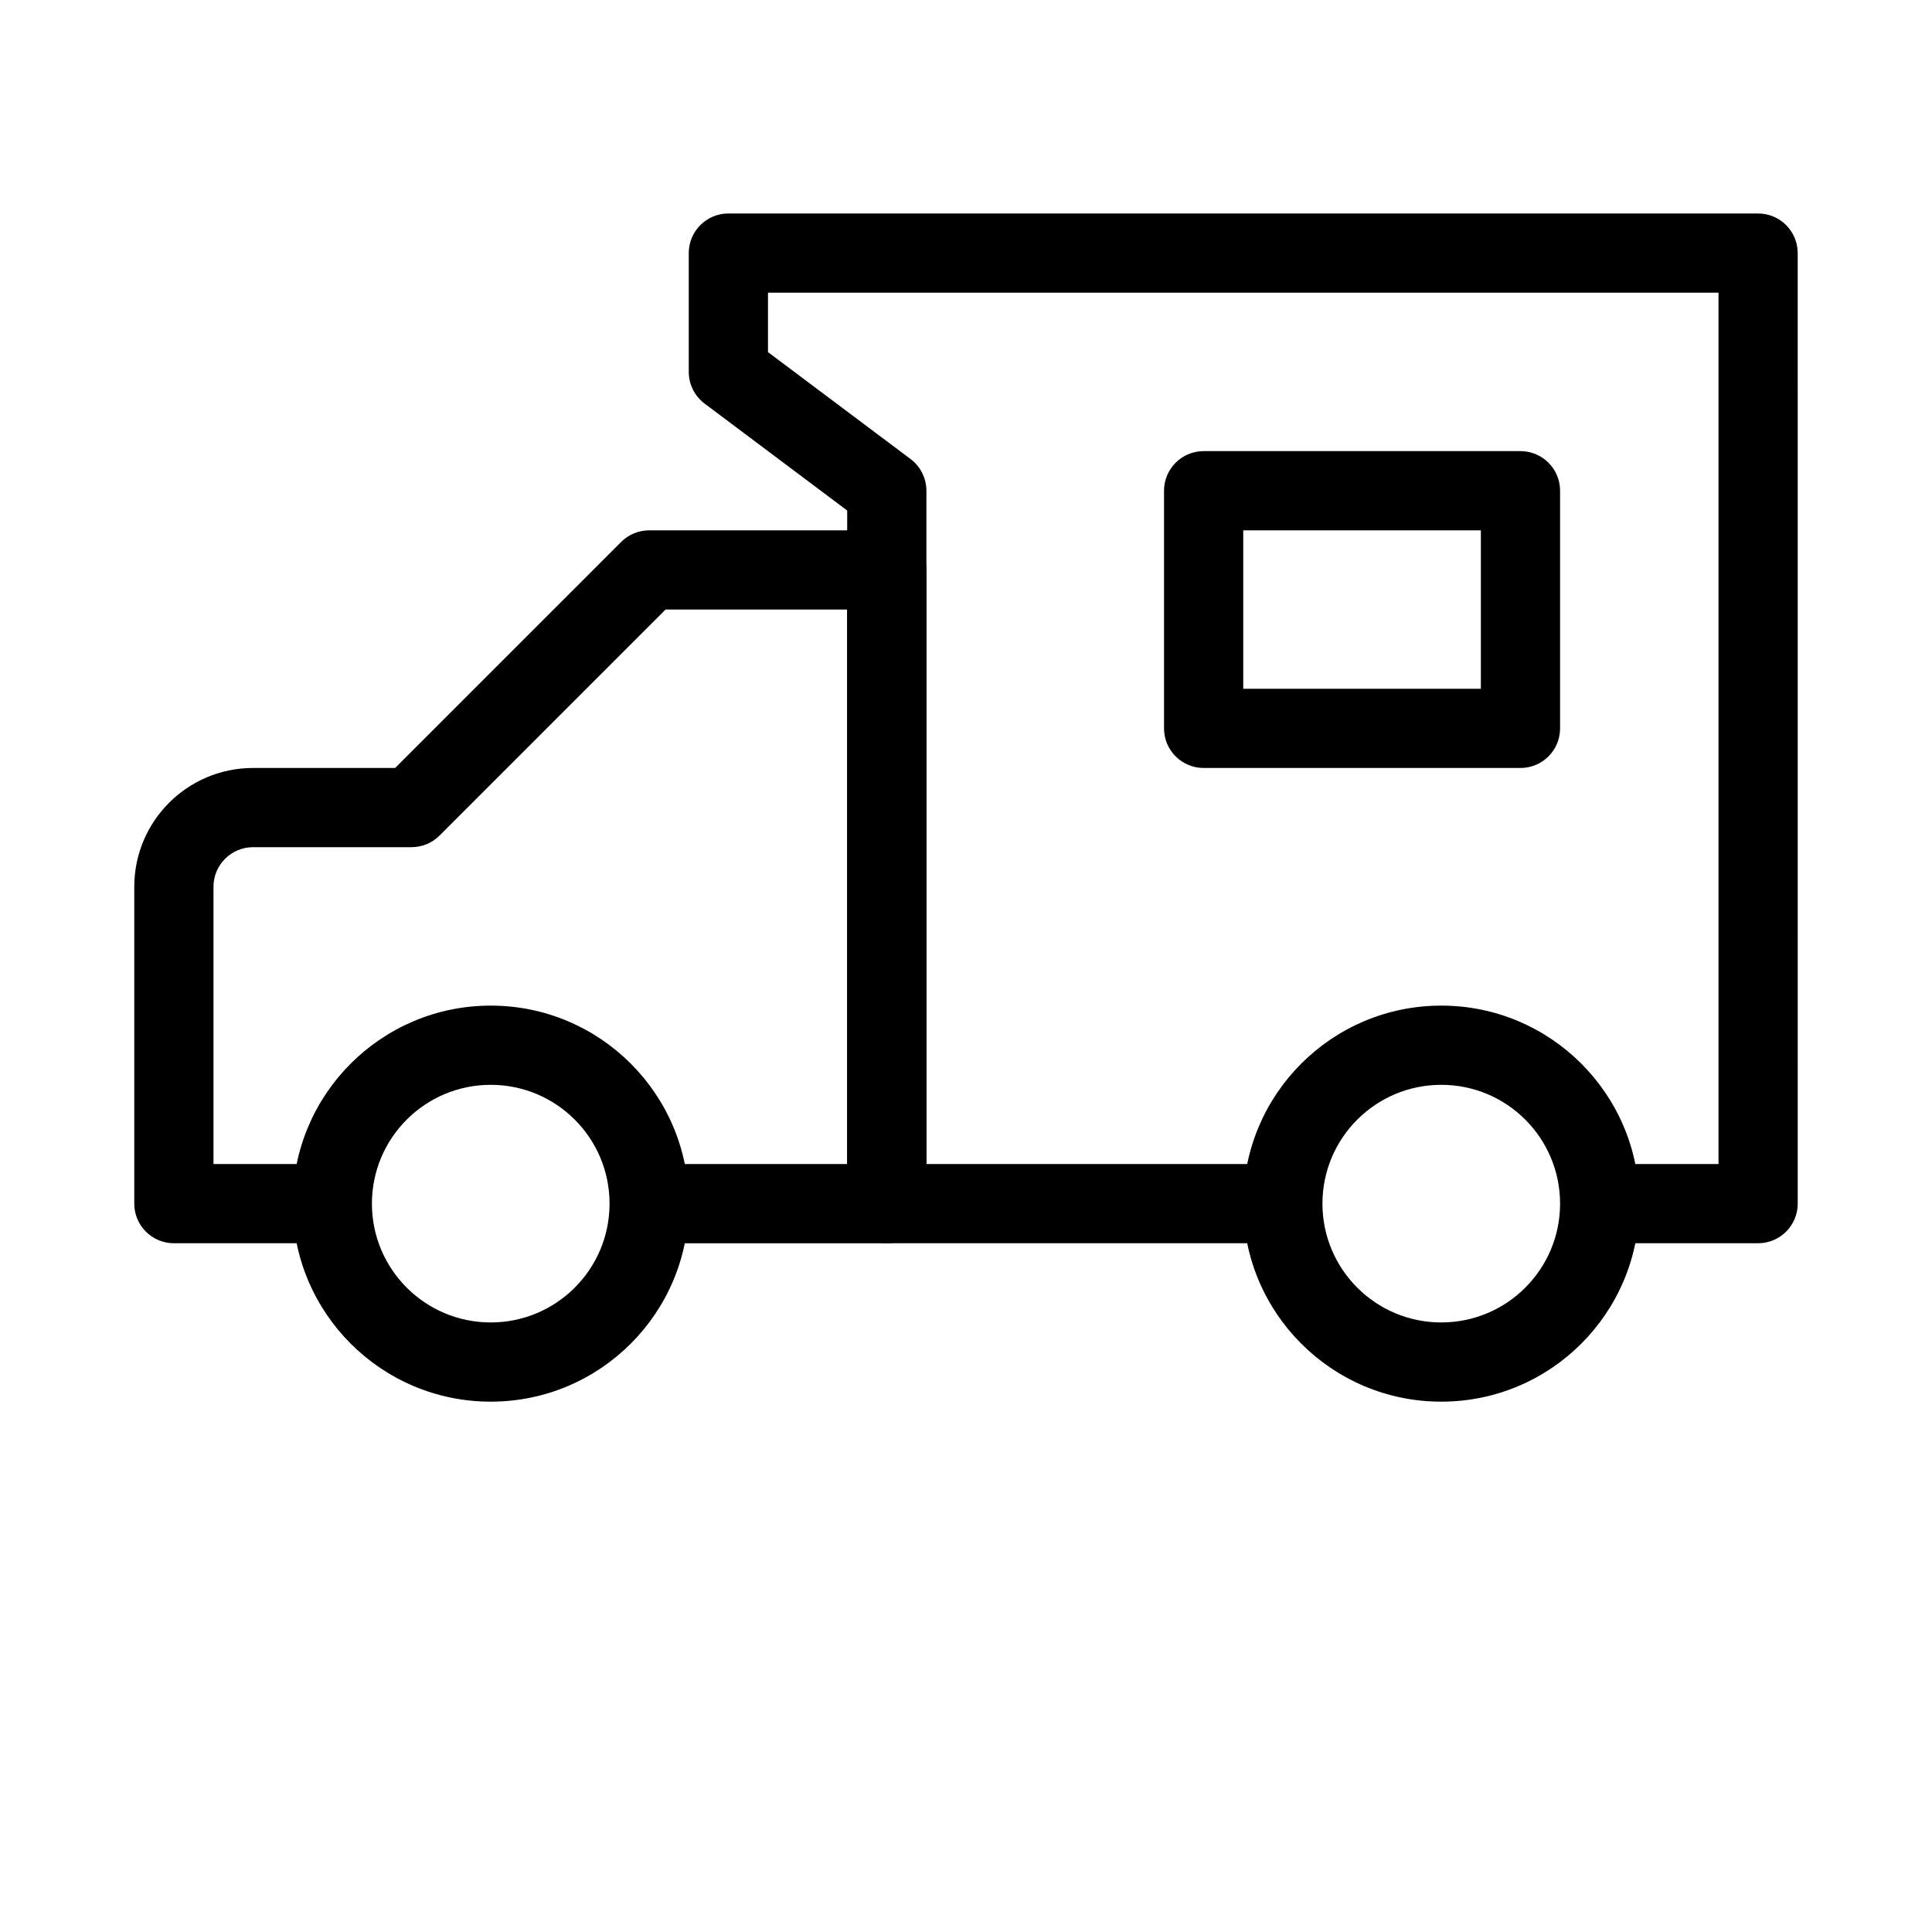 <?xml version="1.0" encoding="UTF-8"?>
<!-- Uploaded to: SVG Repo, www.svgrepo.com, Generator: SVG Repo Mixer Tools -->
<svg fill="#000000" width="800px" height="800px" version="1.1" viewBox="144 144 512 512" xmlns="http://www.w3.org/2000/svg">
 <g fill-rule="evenodd">
  <path d="m308.61 287.62c1.969-1.969 4.637-3.074 7.422-3.074h62.977c5.793 0 10.496 4.699 10.496 10.496v167.94c0 5.793-4.703 10.496-10.496 10.496h-64.719v-20.992h54.223v-146.95h-48.133l-59.902 59.902c-1.969 1.965-4.641 3.074-7.422 3.074h-41.984c-5.797 0-10.496 4.699-10.496 10.496v73.473h31.488v20.992h-41.984c-5.797 0-10.496-4.703-10.496-10.496v-83.969c0-17.391 14.098-31.488 31.488-31.488h37.637z"/>
  <path d="m620.41 211.07c0-5.797-4.699-10.496-10.496-10.496h-272.89c-5.797 0-10.496 4.699-10.496 10.496v31.488c0 3.305 1.555 6.414 4.199 8.395l37.785 28.34v183.68c0 5.793 4.699 10.496 10.496 10.496h104.96v-20.992h-94.461v-178.43c0-3.305-1.559-6.414-4.199-8.398l-37.785-28.34v-15.742h251.9v230.91h-31.488v20.992h41.984c5.797 0 10.496-4.703 10.496-10.496z"/>
  <path d="m274.05 431.49c-17.391 0-31.488 14.098-31.488 31.488 0 17.387 14.098 31.484 31.488 31.484s31.488-14.098 31.488-31.484c0-17.391-14.098-31.488-31.488-31.488zm-52.48 31.488c0-28.984 23.496-52.48 52.48-52.48s52.48 23.496 52.48 52.48c0 28.98-23.496 52.477-52.48 52.477s-52.48-23.496-52.48-52.477z"/>
  <path d="m525.95 431.49c-17.387 0-31.488 14.098-31.488 31.488 0 17.387 14.102 31.484 31.488 31.484 17.391 0 31.488-14.098 31.488-31.484 0-17.391-14.098-31.488-31.488-31.488zm-52.477 31.488c0-28.984 23.496-52.48 52.477-52.48 28.984 0 52.48 23.496 52.48 52.48 0 28.98-23.496 52.477-52.48 52.477-28.98 0-52.477-23.496-52.477-52.477z"/>
  <path d="m452.48 274.05c0-5.797 4.699-10.496 10.496-10.496h83.965c5.797 0 10.496 4.699 10.496 10.496v62.977c0 5.797-4.699 10.496-10.496 10.496h-83.965c-5.797 0-10.496-4.699-10.496-10.496zm20.992 10.496v41.984h62.973v-41.984z"/>
 </g>
</svg>